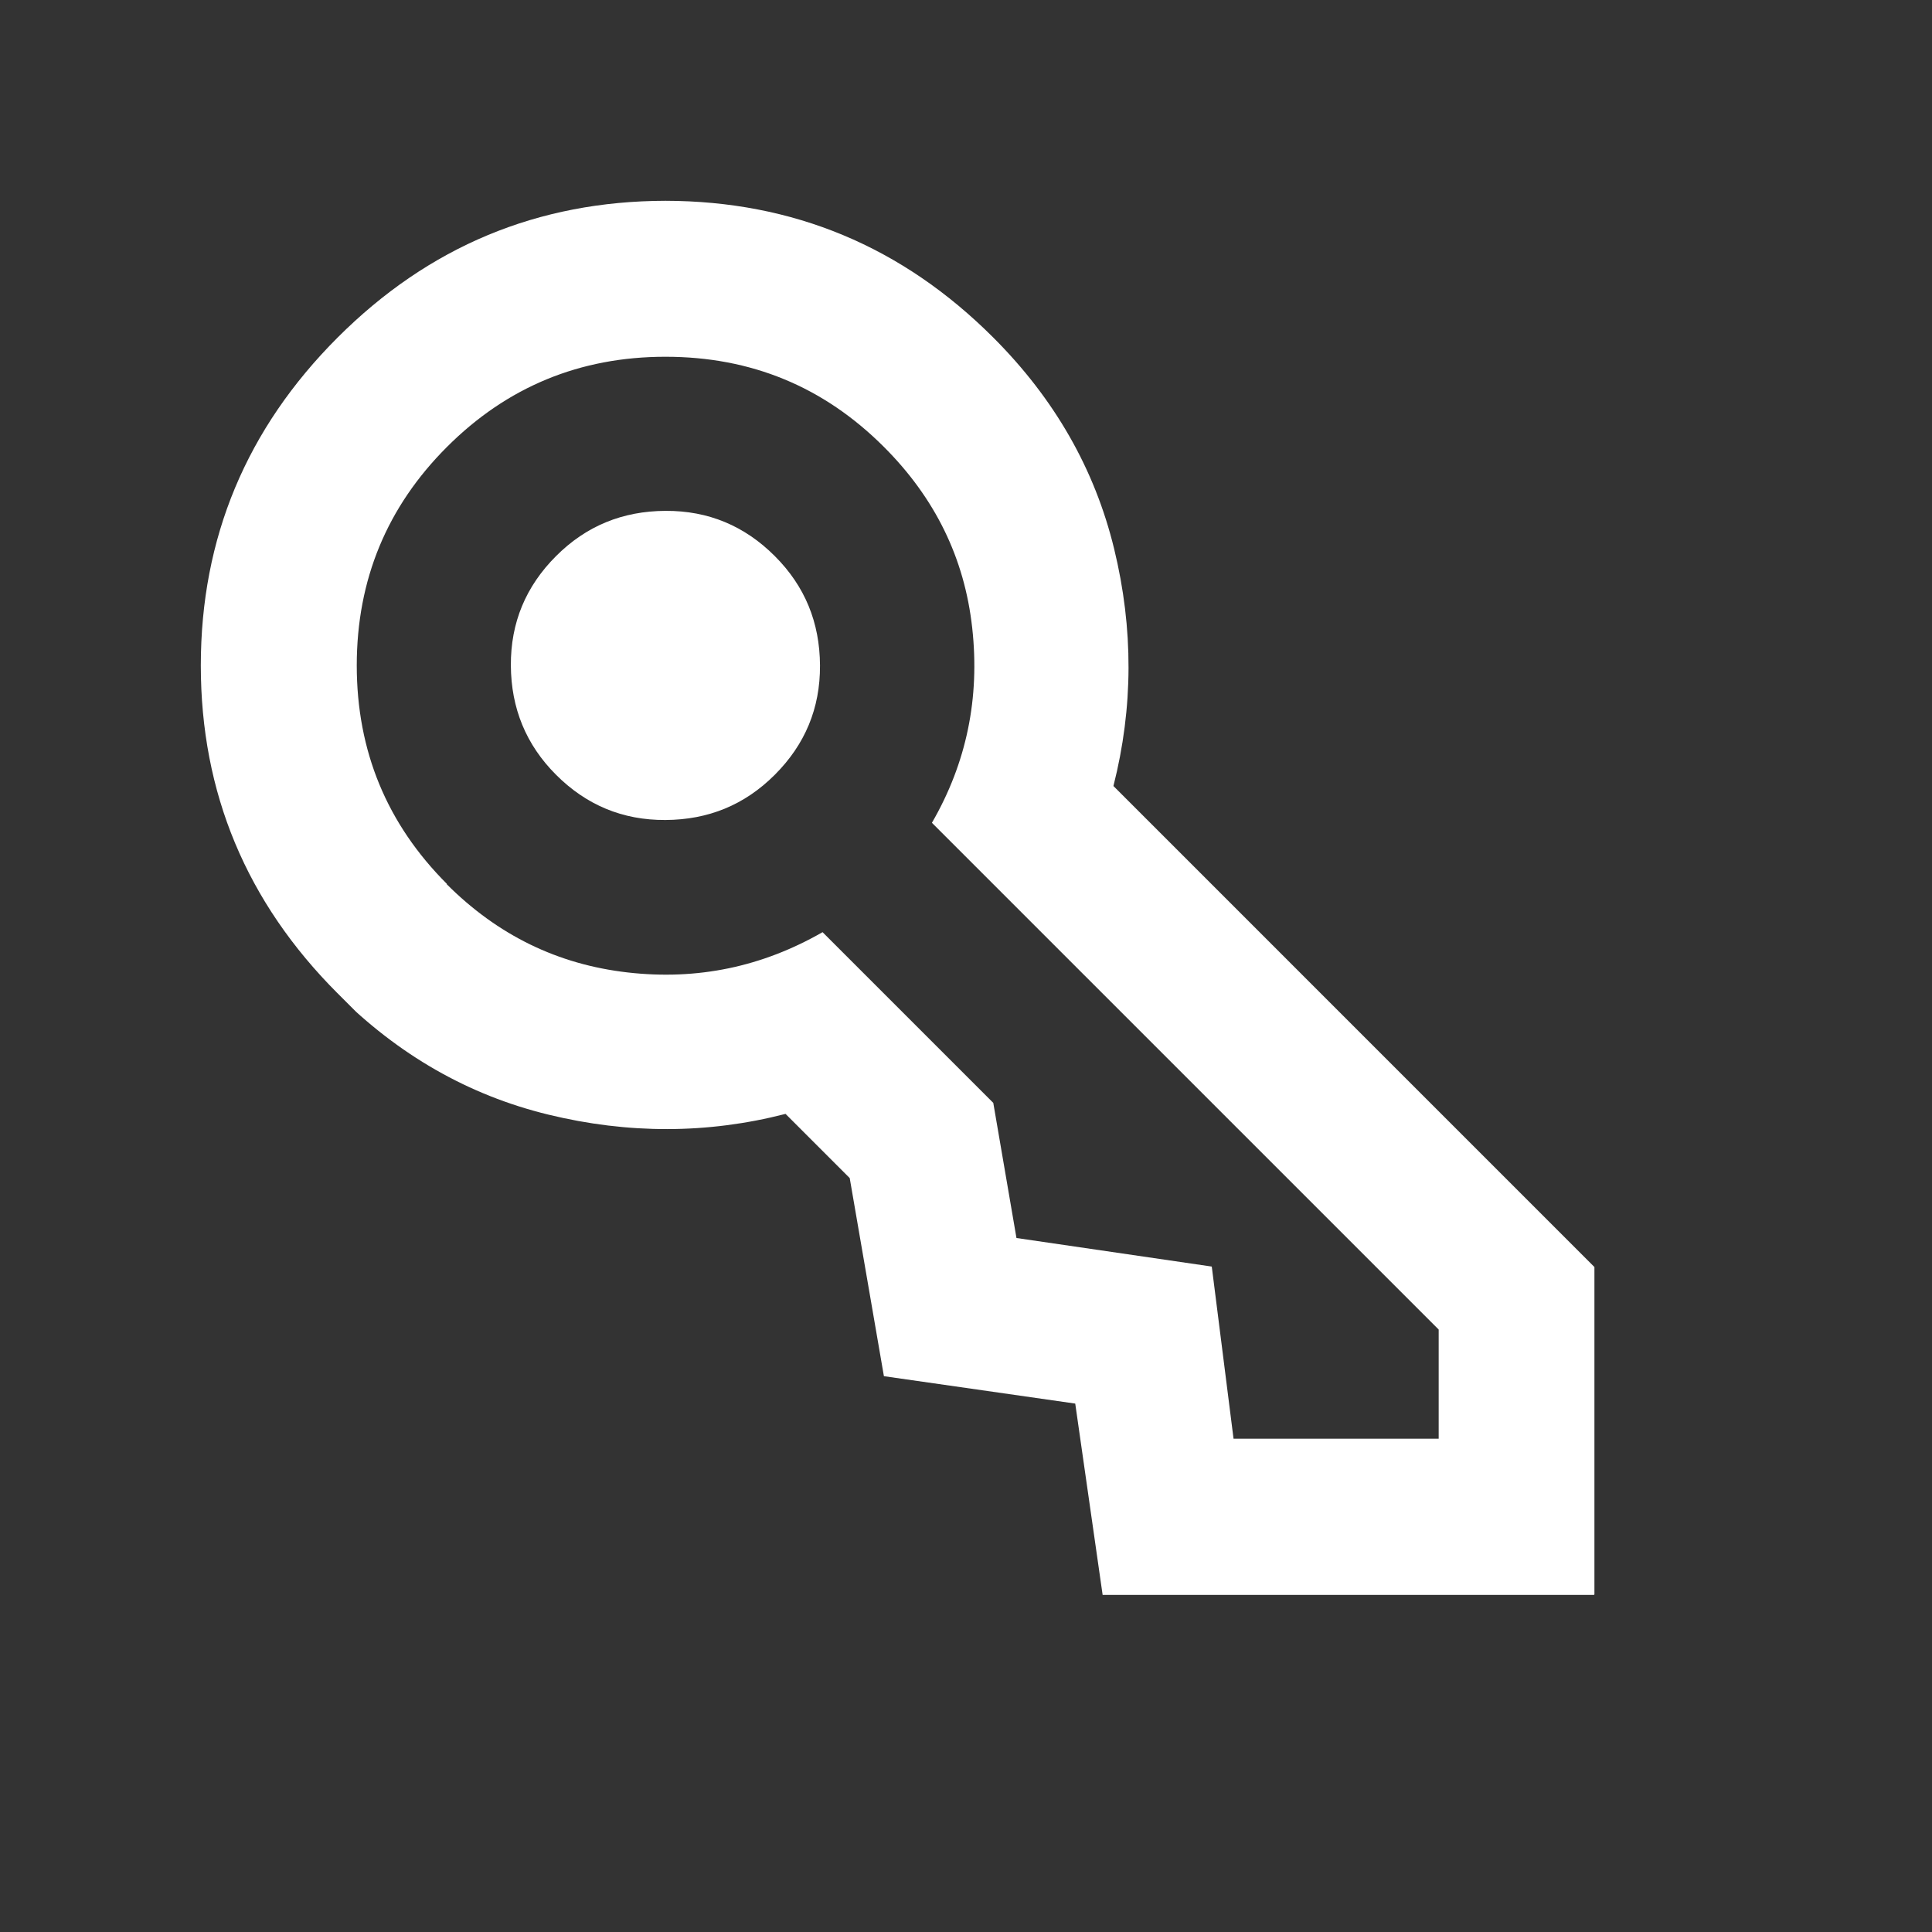 <svg width="100" height="100" viewBox="0 0 100 100" fill="none" xmlns="http://www.w3.org/2000/svg">
<rect x="0" y="0" width="100" height="100" fill="#333333" stroke="none"/>
<g clip-path="url(#clip0_944_728)">
<path d="M28.782 40.103C27.23 38.552 26.454 36.661 26.442 34.443C26.43 32.224 27.218 30.346 28.782 28.782C30.346 27.218 32.225 26.454 34.443 26.442C36.661 26.43 38.54 27.218 40.103 28.782C41.667 30.345 42.431 32.224 42.443 34.442C42.455 36.66 41.667 38.539 40.103 40.103C38.539 41.667 36.66 42.431 34.442 42.443C32.224 42.455 30.345 41.667 28.782 40.103ZM17.472 51.413C12.757 46.698 10.393 41.037 10.394 34.443C10.394 27.849 12.758 22.188 17.473 17.473C22.188 12.758 27.837 10.406 34.443 10.393C41.05 10.405 46.698 12.757 51.413 17.472C54.577 20.636 56.661 24.272 57.667 28.405C58.673 32.539 58.661 36.624 57.631 40.684L82.527 65.581L82.527 82.551L57.072 82.552L55.654 72.649L45.751 71.231L43.981 60.976L40.66 57.655C36.611 58.697 32.514 58.698 28.381 57.692C24.248 56.686 20.611 54.601 17.448 51.437L17.472 51.413ZM23.121 45.764C25.763 48.407 28.878 49.922 32.49 50.334C36.103 50.746 39.448 50.043 42.576 48.249L51.412 57.085L52.612 64.079L62.721 65.557L63.848 74.467L74.466 74.466L74.466 68.818L48.236 42.588C50.031 39.485 50.722 36.127 50.322 32.503C49.922 28.878 48.395 25.775 45.752 23.133C42.637 20.018 38.88 18.466 34.443 18.466C30.007 18.467 26.237 20.03 23.134 23.134C20.03 26.237 18.467 30.007 18.466 34.443C18.466 38.88 20.03 42.649 23.133 45.752L23.121 45.764Z" fill="white"/>
</g>
<defs>
<clipPath id="clip0_944_728">
<rect width="92" height="48" fill="white" transform="translate(34.444 0.502) rotate(45)"/>
</clipPath>
</defs>
</svg>
